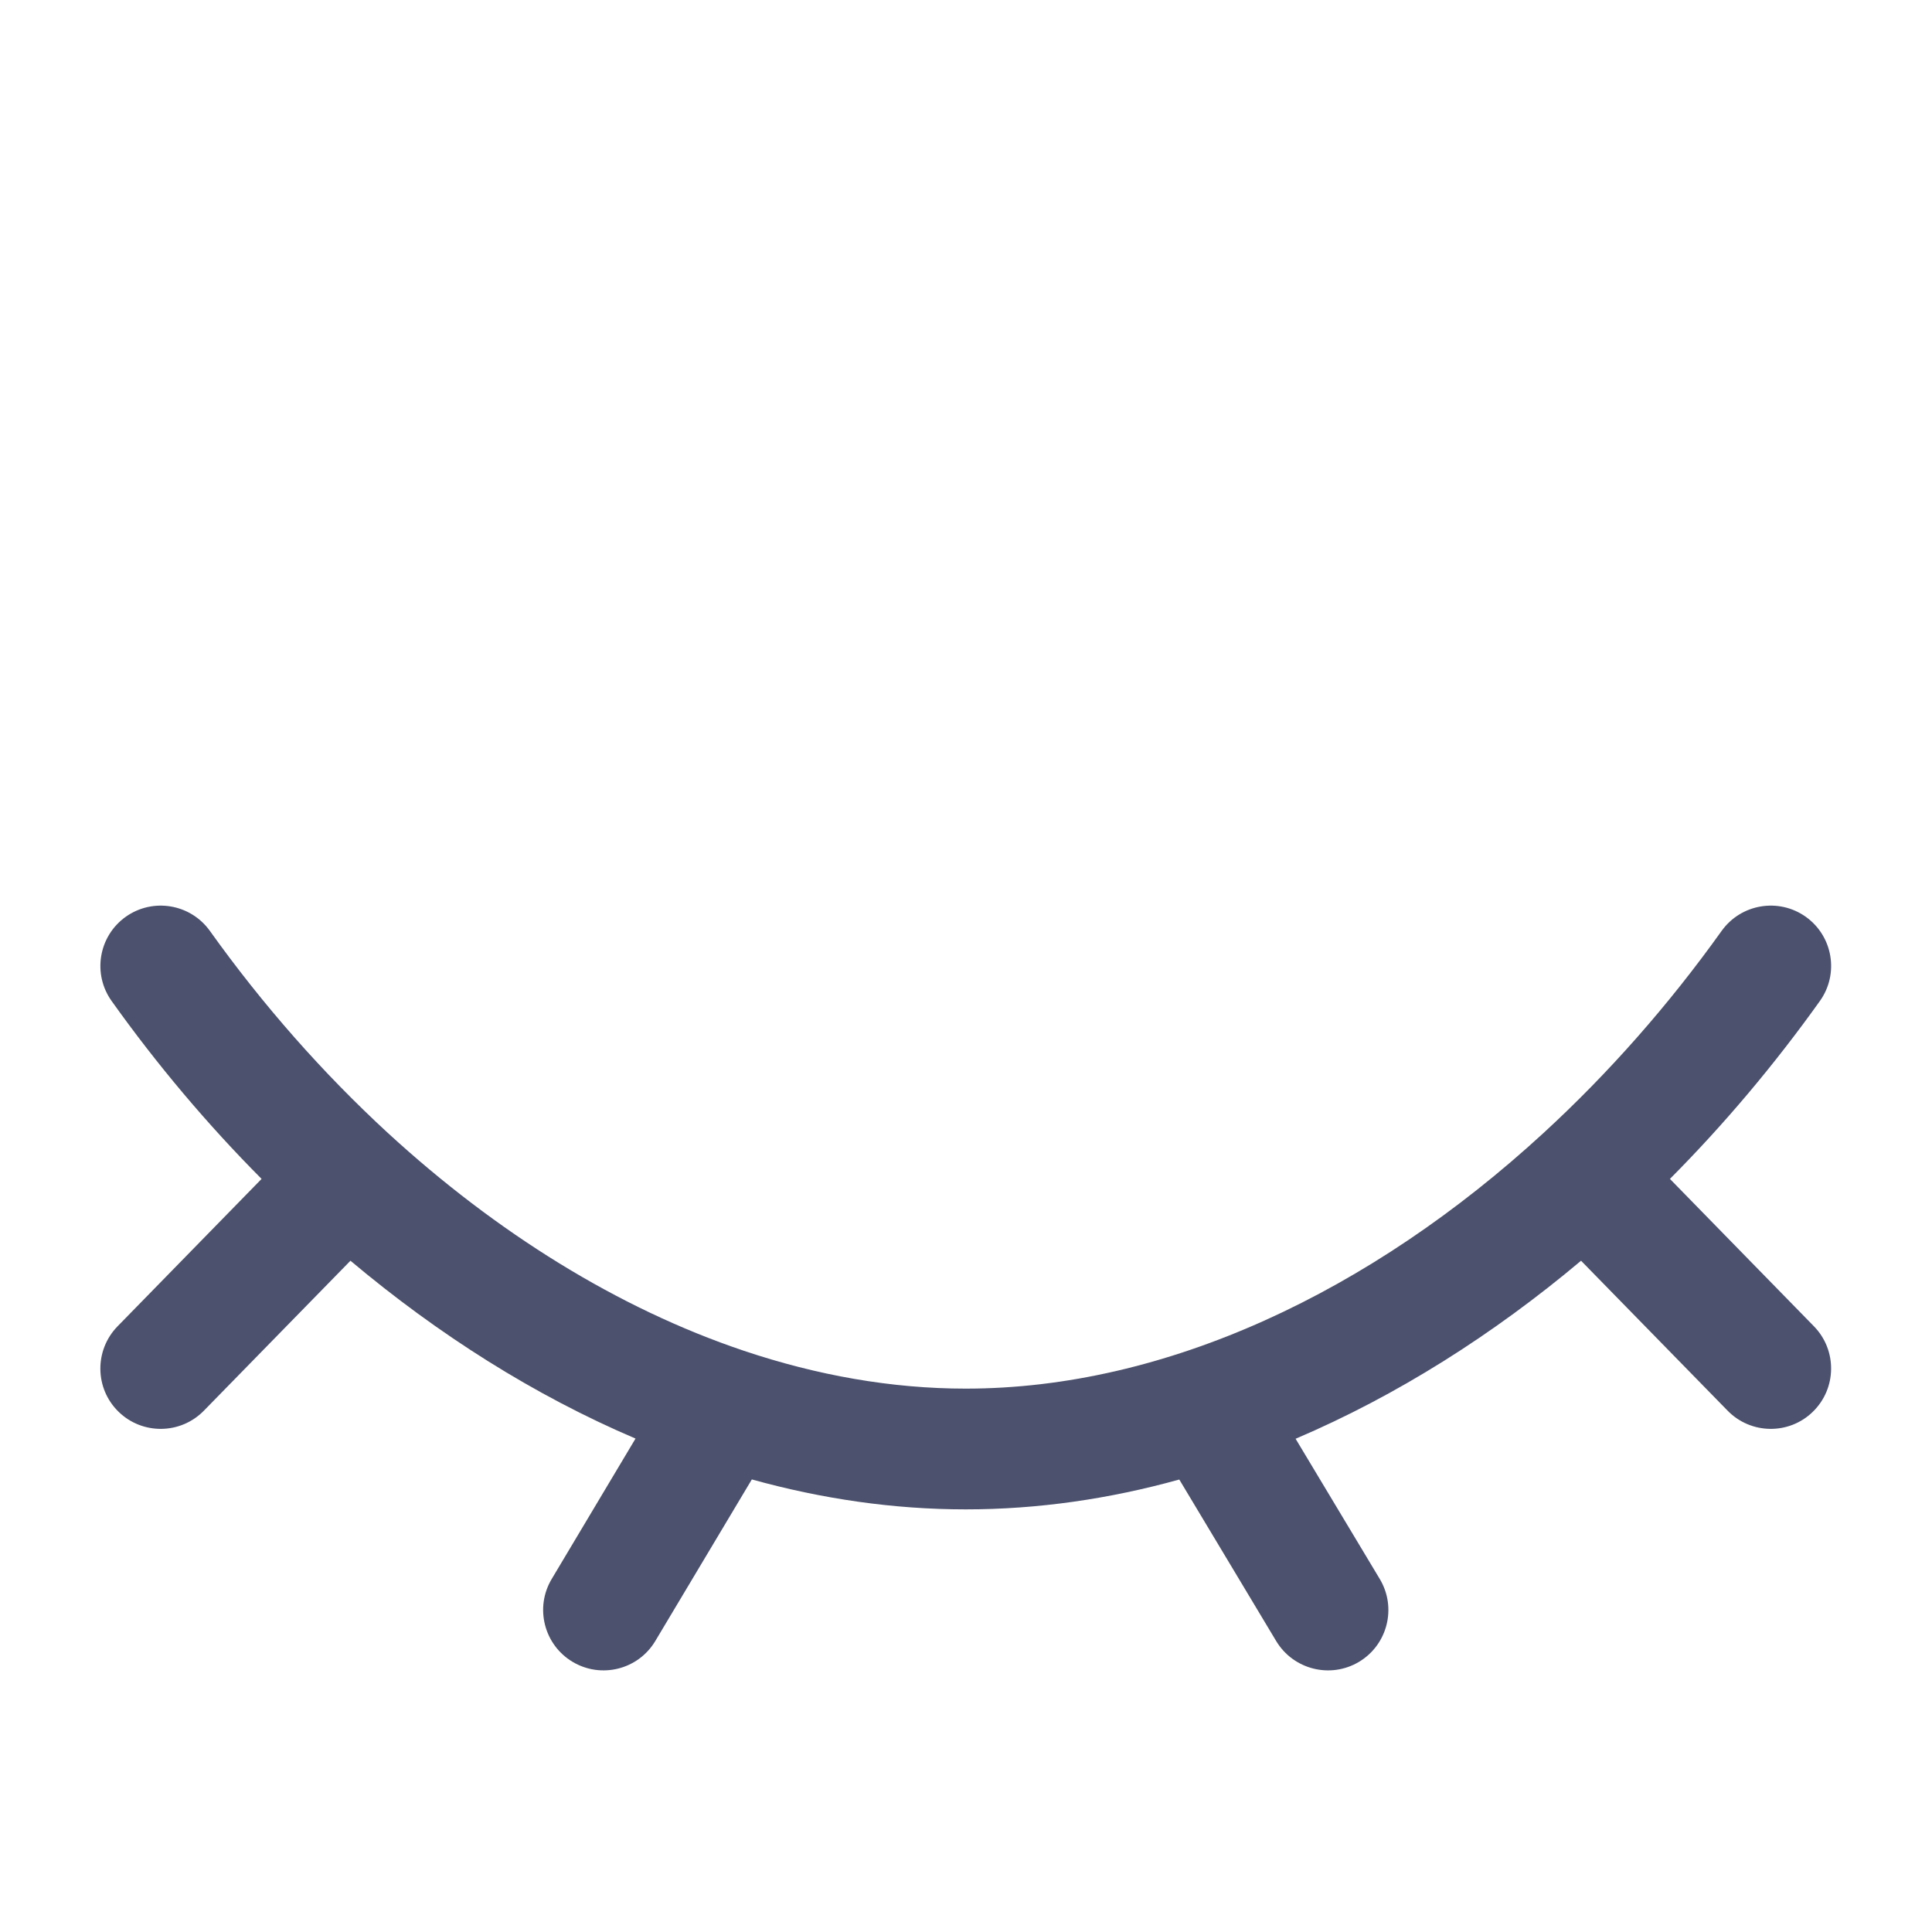 <svg width="20" height="20" viewBox="0 0 20 20" fill="none" xmlns="http://www.w3.org/2000/svg">
<path fill-rule="evenodd" clip-rule="evenodd" d="M1.301 9.491C1.582 9.291 1.972 9.356 2.173 9.637C2.721 10.404 3.343 11.11 4.017 11.73C5.14 12.761 6.399 13.545 7.697 13.982C8.458 14.238 9.231 14.375 9.997 14.375C12.071 14.375 14.19 13.372 15.977 11.73C16.652 11.11 17.274 10.404 17.822 9.637C18.023 9.356 18.413 9.291 18.694 9.491C18.975 9.692 19.04 10.082 18.839 10.363C18.369 11.021 17.849 11.639 17.287 12.204L18.778 13.73C19.019 13.977 19.014 14.373 18.767 14.614C18.521 14.855 18.125 14.85 17.884 14.603L16.367 13.051C15.458 13.815 14.461 14.447 13.412 14.894L14.283 16.345C14.461 16.641 14.365 17.025 14.069 17.203C13.773 17.38 13.389 17.284 13.211 16.988L12.208 15.316C11.485 15.517 10.744 15.625 9.997 15.625C9.249 15.625 8.507 15.516 7.783 15.315L6.784 16.987C6.607 17.284 6.223 17.38 5.927 17.203C5.631 17.026 5.534 16.642 5.711 16.346L6.579 14.892C5.533 14.446 4.538 13.816 3.628 13.051L2.111 14.603C1.87 14.85 1.474 14.855 1.227 14.614C0.98 14.373 0.976 13.977 1.217 13.73L2.708 12.204C2.146 11.639 1.625 11.021 1.156 10.363C0.955 10.082 1.02 9.692 1.301 9.491Z" fill="#4C516D"/>
</svg>

